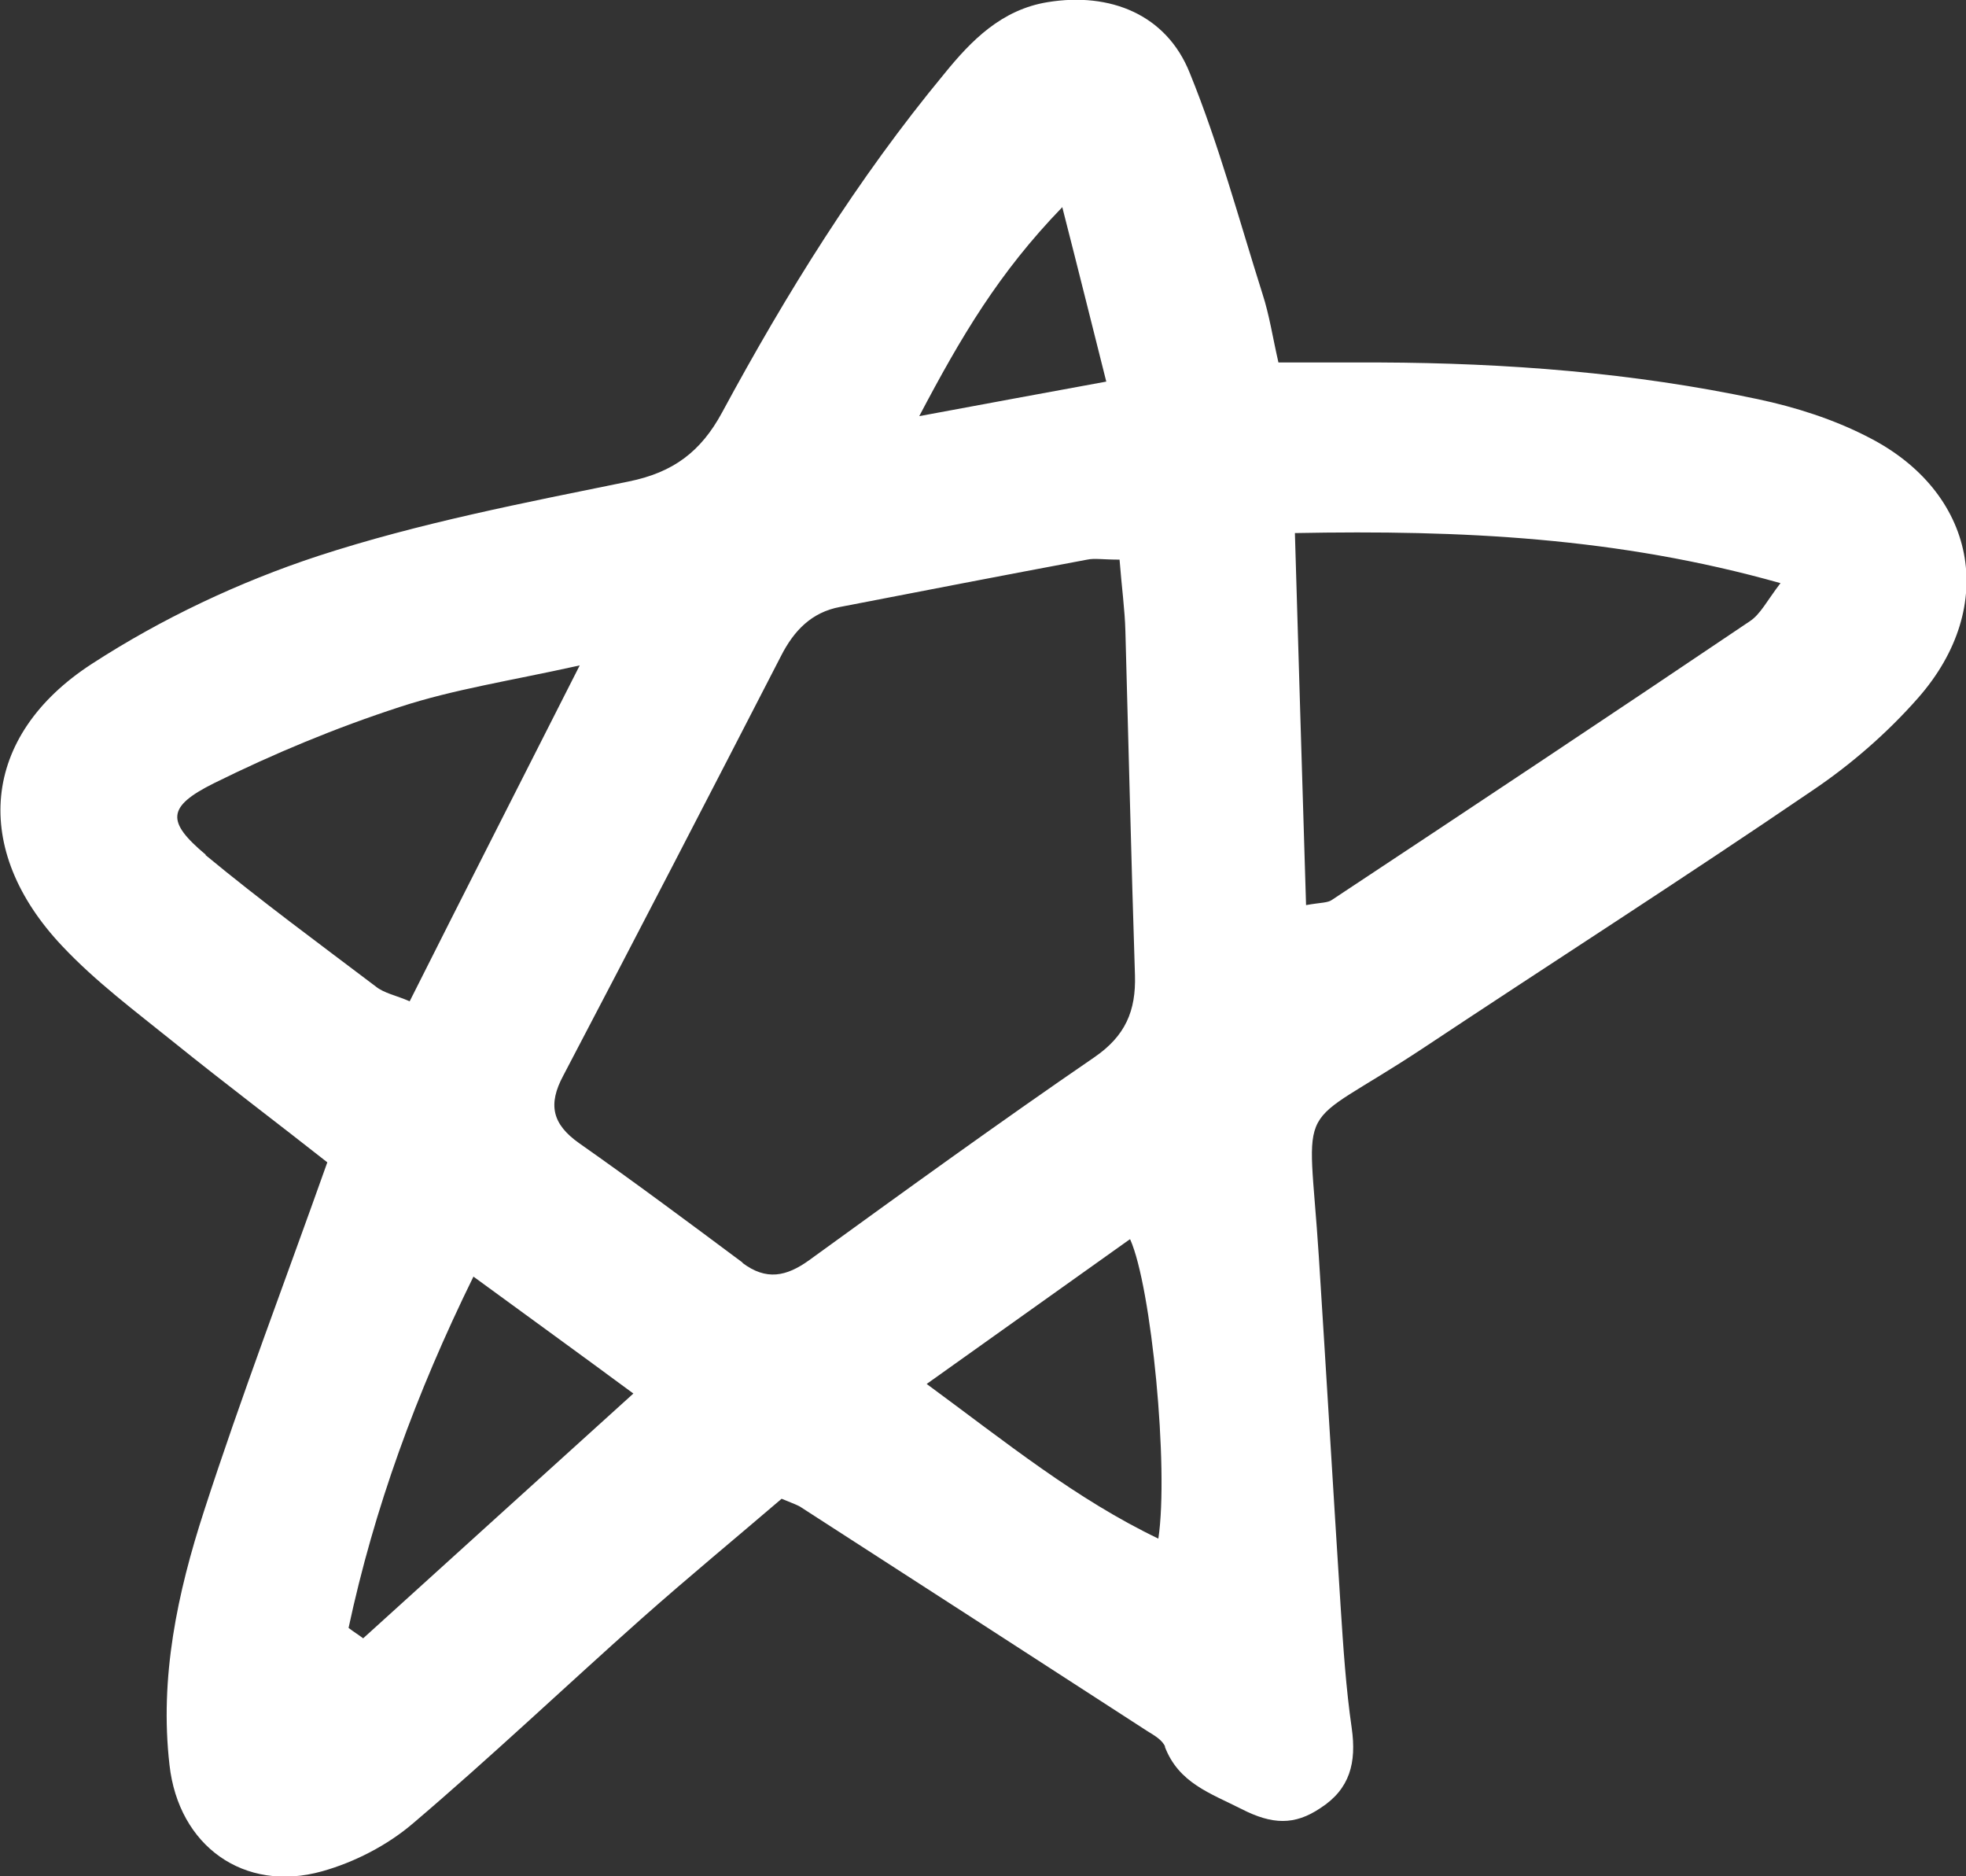 <?xml version="1.0" encoding="UTF-8"?>
<svg id="_레이어_1" data-name="레이어_1" xmlns="http://www.w3.org/2000/svg" width="37" height="35.3" version="1.1" viewBox="0 0 37 35.3">
  <rect x="0" y="0" width="37" height="35.3" fill="#333333" stroke="none"/>
  <!-- Generator: Adobe Illustrator 29.6.1, SVG Export Plug-In . SVG Version: 2.1.1 Build 9)  -->
  <path d="M21.92,32.86c.26.69.86.88,1.45,1.18.57.29.99.31,1.48-.02.56-.36.68-.86.59-1.5-.11-.76-.16-1.53-.21-2.3-.14-2.19-.27-4.39-.41-6.58-.2-3.11-.5-2.29,1.95-3.91,2.44-1.62,4.91-3.2,7.33-4.85.73-.49,1.42-1.09,2-1.75,1.52-1.73,1.09-3.88-.95-4.91-.64-.33-1.36-.56-2.07-.71-2.35-.5-4.73-.68-7.12-.69-.61,0-1.22,0-1.9,0-.11-.48-.17-.89-.3-1.29-.44-1.39-.82-2.81-1.37-4.16-.44-1.1-1.5-1.52-2.67-1.33-.87.14-1.44.72-1.95,1.35-1.63,1.97-2.97,4.13-4.18,6.37-.4.74-.92,1.13-1.76,1.3-1.96.4-3.94.78-5.84,1.4-1.49.49-2.95,1.18-4.26,2.03-2.1,1.36-2.27,3.5-.56,5.31.63.67,1.38,1.23,2.1,1.81.98.79,1.99,1.55,2.89,2.26-.81,2.28-1.62,4.4-2.32,6.56-.5,1.54-.84,3.13-.65,4.78.17,1.52,1.4,2.41,2.87,2,.61-.17,1.23-.49,1.71-.9,1.47-1.25,2.87-2.58,4.31-3.86.88-.78,1.79-1.53,2.63-2.25.24.1.31.12.38.17,2.17,1.4,4.34,2.8,6.5,4.2.13.08.29.17.34.3ZM33.51,10.97c-.26.34-.38.59-.58.72-2.61,1.76-5.23,3.5-7.86,5.24-.08.06-.21.05-.49.1-.07-2.32-.14-4.59-.21-7,3.13-.06,6.08.08,9.13.94ZM19.99,3.89c.31,1.21.55,2.18.83,3.29-1.2.22-2.23.41-3.52.65.79-1.5,1.5-2.7,2.69-3.93ZM3.87,16.08c-.74-.62-.73-.9.15-1.34,1.13-.56,2.31-1.05,3.51-1.44,1.01-.33,2.07-.49,3.38-.78-1.14,2.25-2.16,4.25-3.2,6.32-.25-.11-.48-.15-.64-.28-1.07-.81-2.16-1.61-3.2-2.47ZM6.84,30.83c-.09-.07-.19-.13-.28-.2.48-2.24,1.26-4.39,2.35-6.61,1.04.76,1.98,1.44,3.01,2.2-1.76,1.59-3.42,3.1-5.09,4.61ZM13.98,23.76c-1.02-.76-2.04-1.52-3.08-2.25-.51-.36-.59-.73-.3-1.27,1.38-2.63,2.74-5.26,4.1-7.9.24-.47.57-.82,1.11-.92,1.55-.3,3.1-.6,4.65-.89.14-.03.3,0,.61,0,.04.52.1.94.11,1.35.06,2.16.11,4.31.18,6.47.02.67-.18,1.14-.76,1.54-1.81,1.24-3.59,2.53-5.37,3.82-.43.31-.81.39-1.26.05ZM21.27,23.32c.4.89.73,4.3.53,5.63-1.56-.75-2.85-1.8-4.36-2.91,1.39-.99,2.6-1.85,3.82-2.72Z" fill="#fff"/>
</svg>